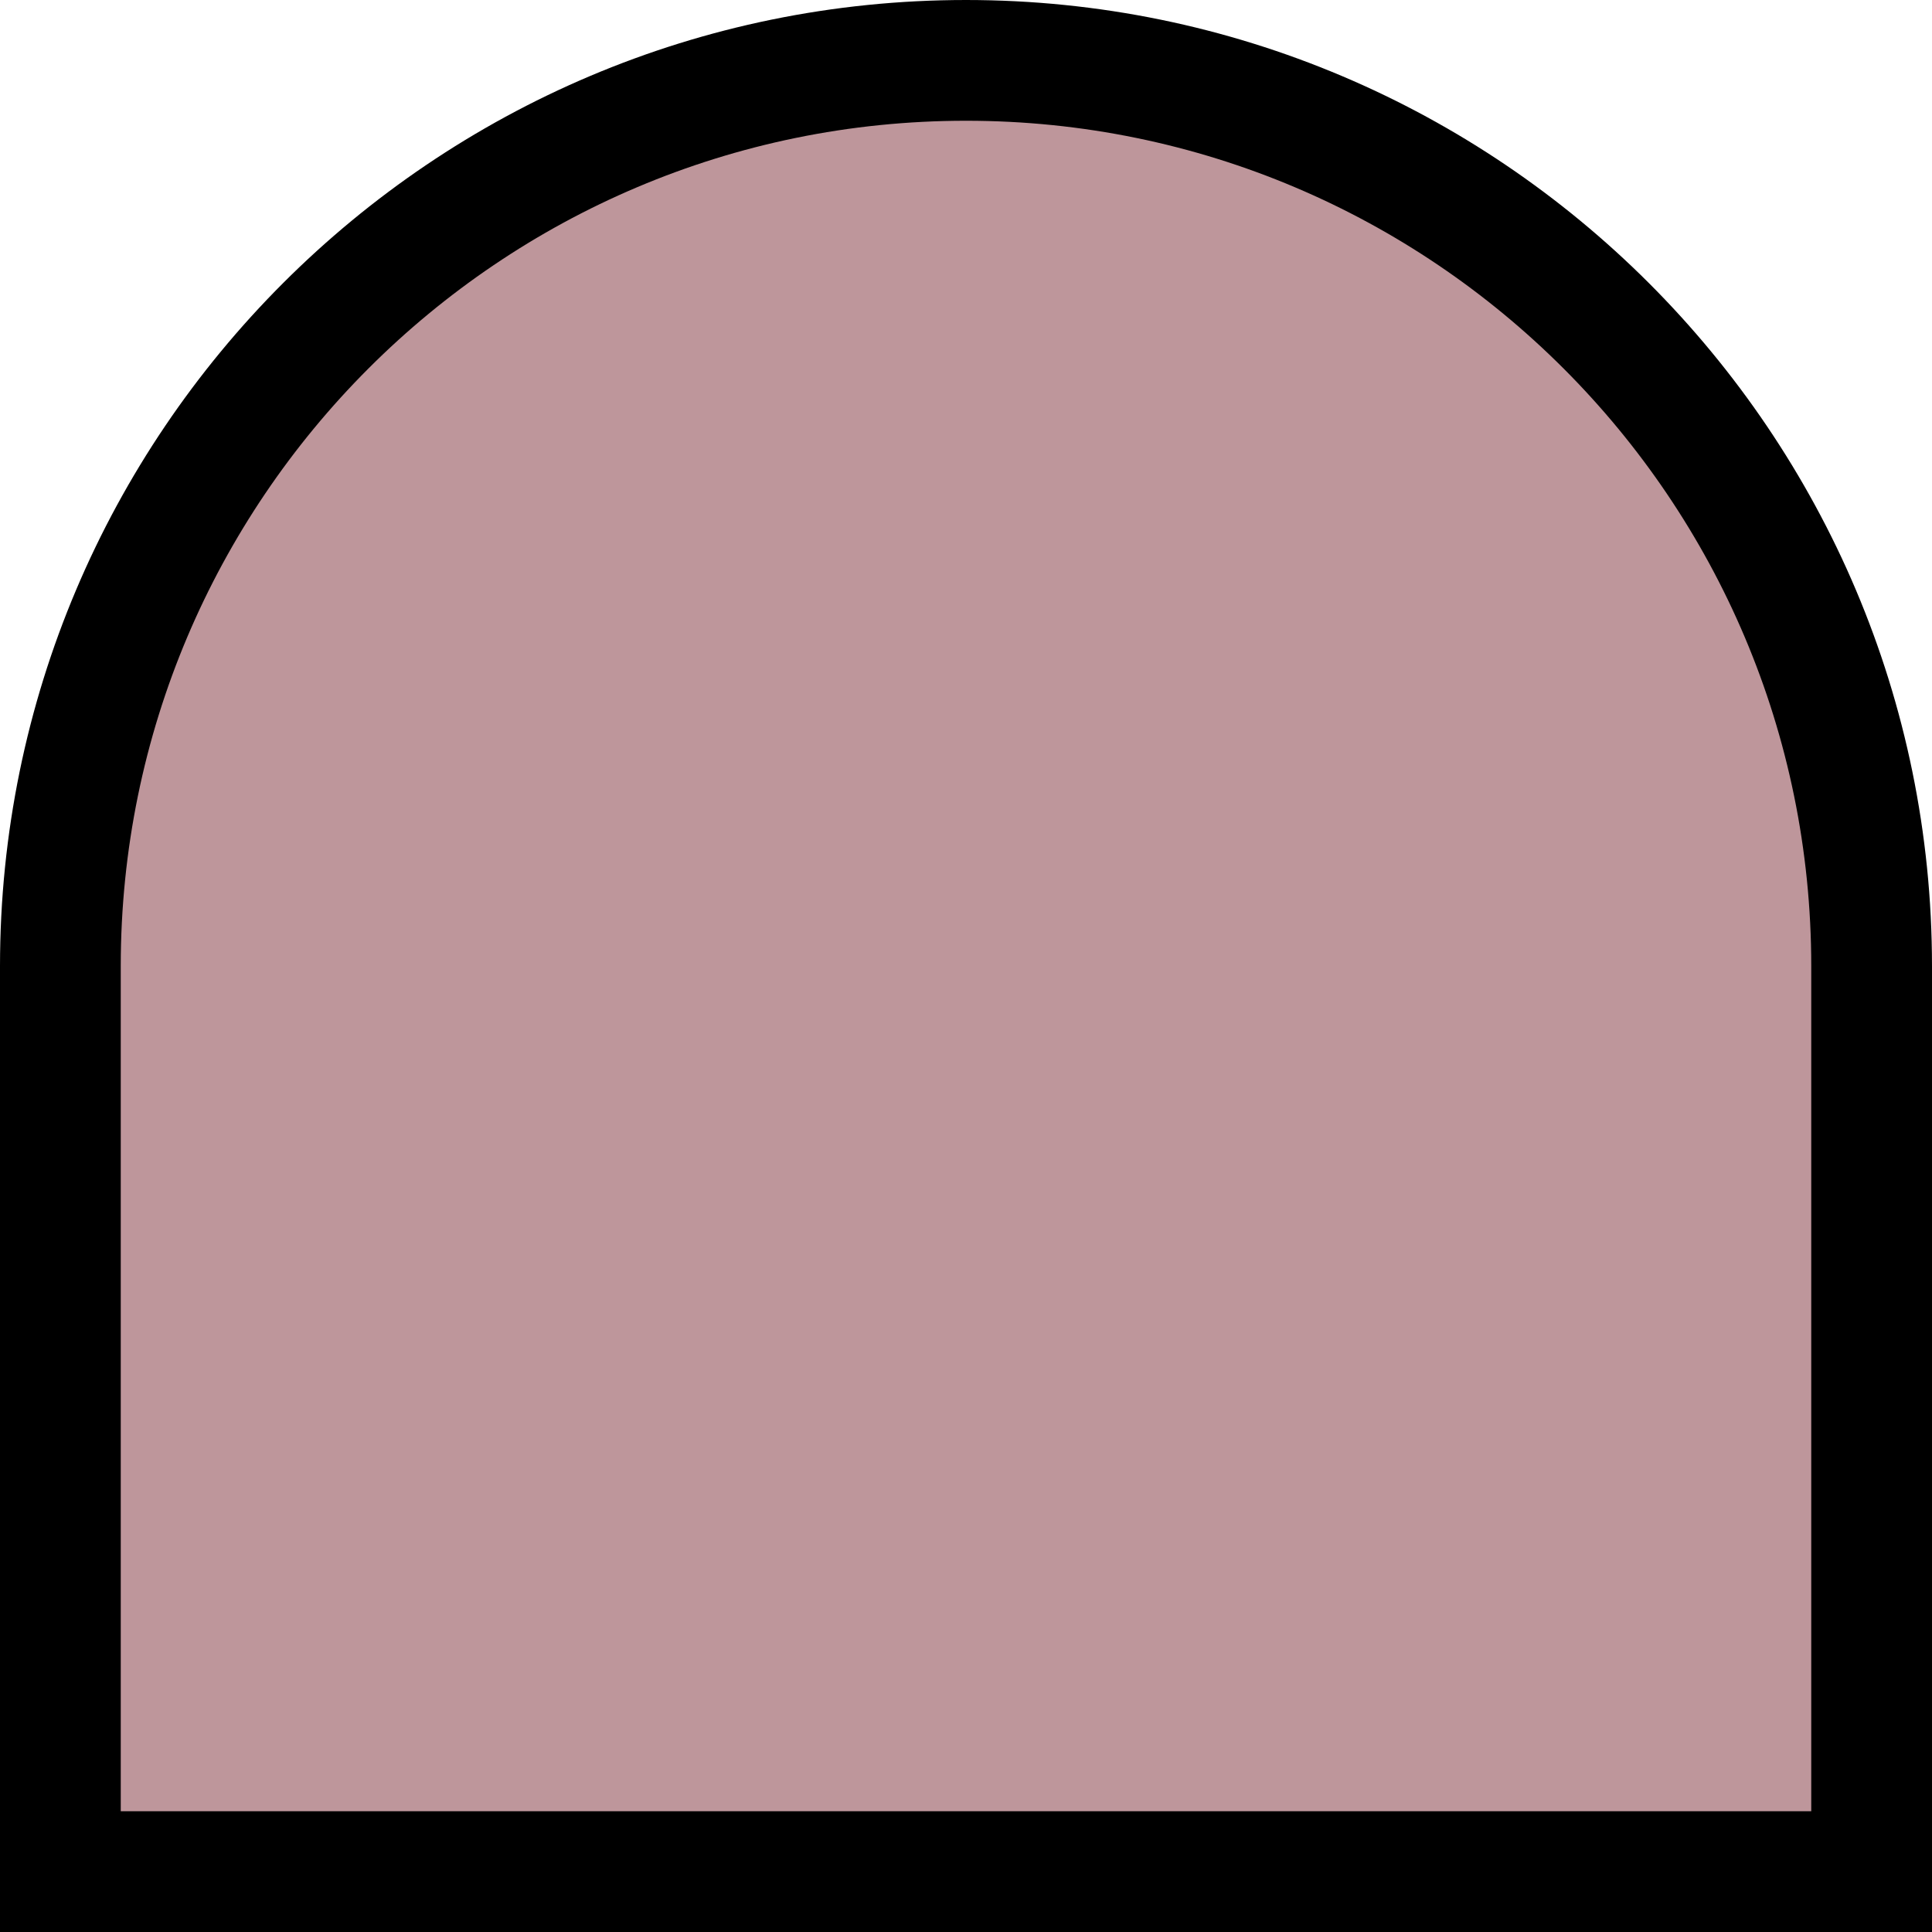 <?xml version="1.0" encoding="UTF-8"?> <svg xmlns="http://www.w3.org/2000/svg" width="16" height="16" viewBox="0 0 16 16" fill="none"><path id="Vector" d="M8 0.5C12.139 0.5 15.5 3.861 15.5 8.001V15.5H8H0.5V8.001C0.5 3.861 3.861 0.5 8 0.5Z" fill="#BE969B" stroke="black"></path></svg> 
